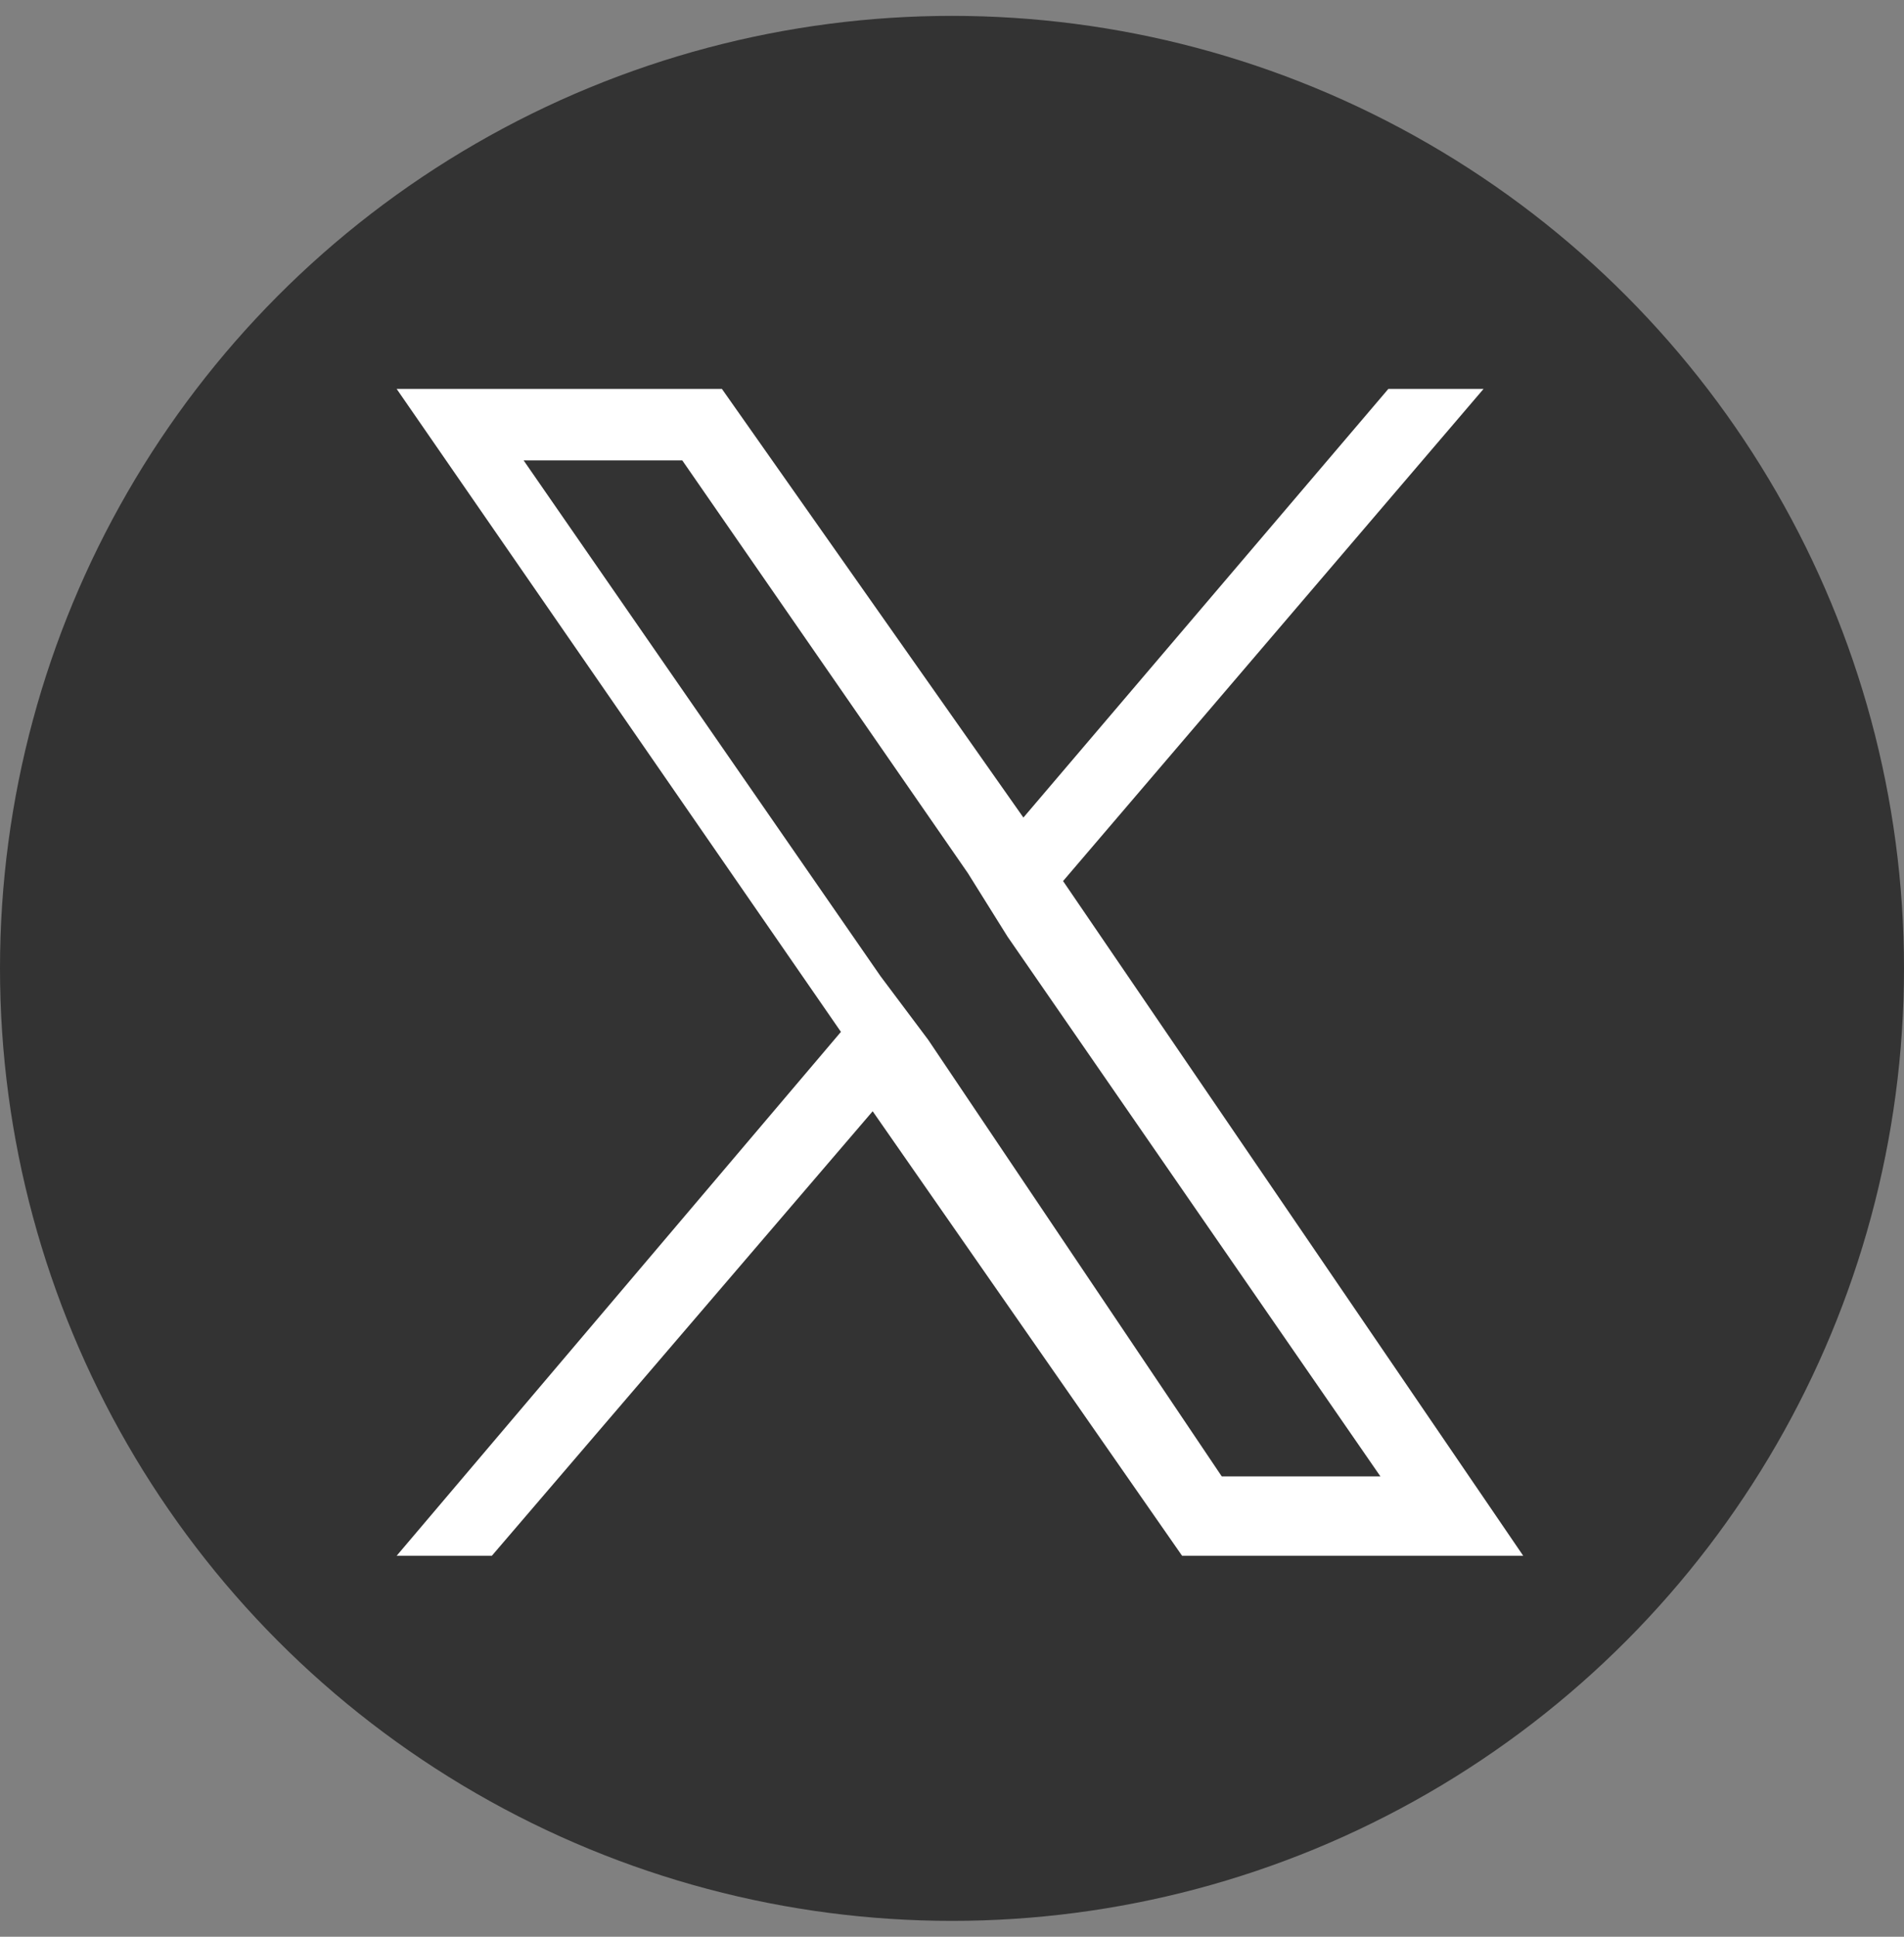 <?xml version="1.0" encoding="utf-8"?>
<!-- Generator: Adobe Illustrator 28.1.0, SVG Export Plug-In . SVG Version: 6.00 Build 0)  -->
<svg version="1.1" id="レイヤー_2_00000003063237095988022680000016487876394157758895_"
	 xmlns="http://www.w3.org/2000/svg" xmlns:xlink="http://www.w3.org/1999/xlink" x="0px" y="0px" width="24px" height="24.4px"
	 viewBox="0 0 24 24.4" style="enable-background:new 0 0 24 24.4;" xml:space="preserve">
<rect x="0" y="0" width="24" height="24.4" fill="#808080" stroke="none"/>
<style type="text/css">
	.st0{fill:#333333;}
	.st1{fill:#FFFFFF;}
</style>
<circle id="楕円形_4" class="st0" cx="12" cy="12.2" r="12"/>
<path class="st1" d="M13.4,11.1l5.3-6.2h-1.2l-4.6,5.4L9.1,4.9H5l5.6,8.1L5,19.6h1.2L11,14l3.9,5.6h4.3L13.4,11.1L13.4,11.1z
	 M11.7,13.1l-0.6-0.8L6.6,5.8h2l3.6,5.2l0.5,0.8l4.7,6.8h-2L11.7,13.1L11.7,13.1z"/>
</svg>
